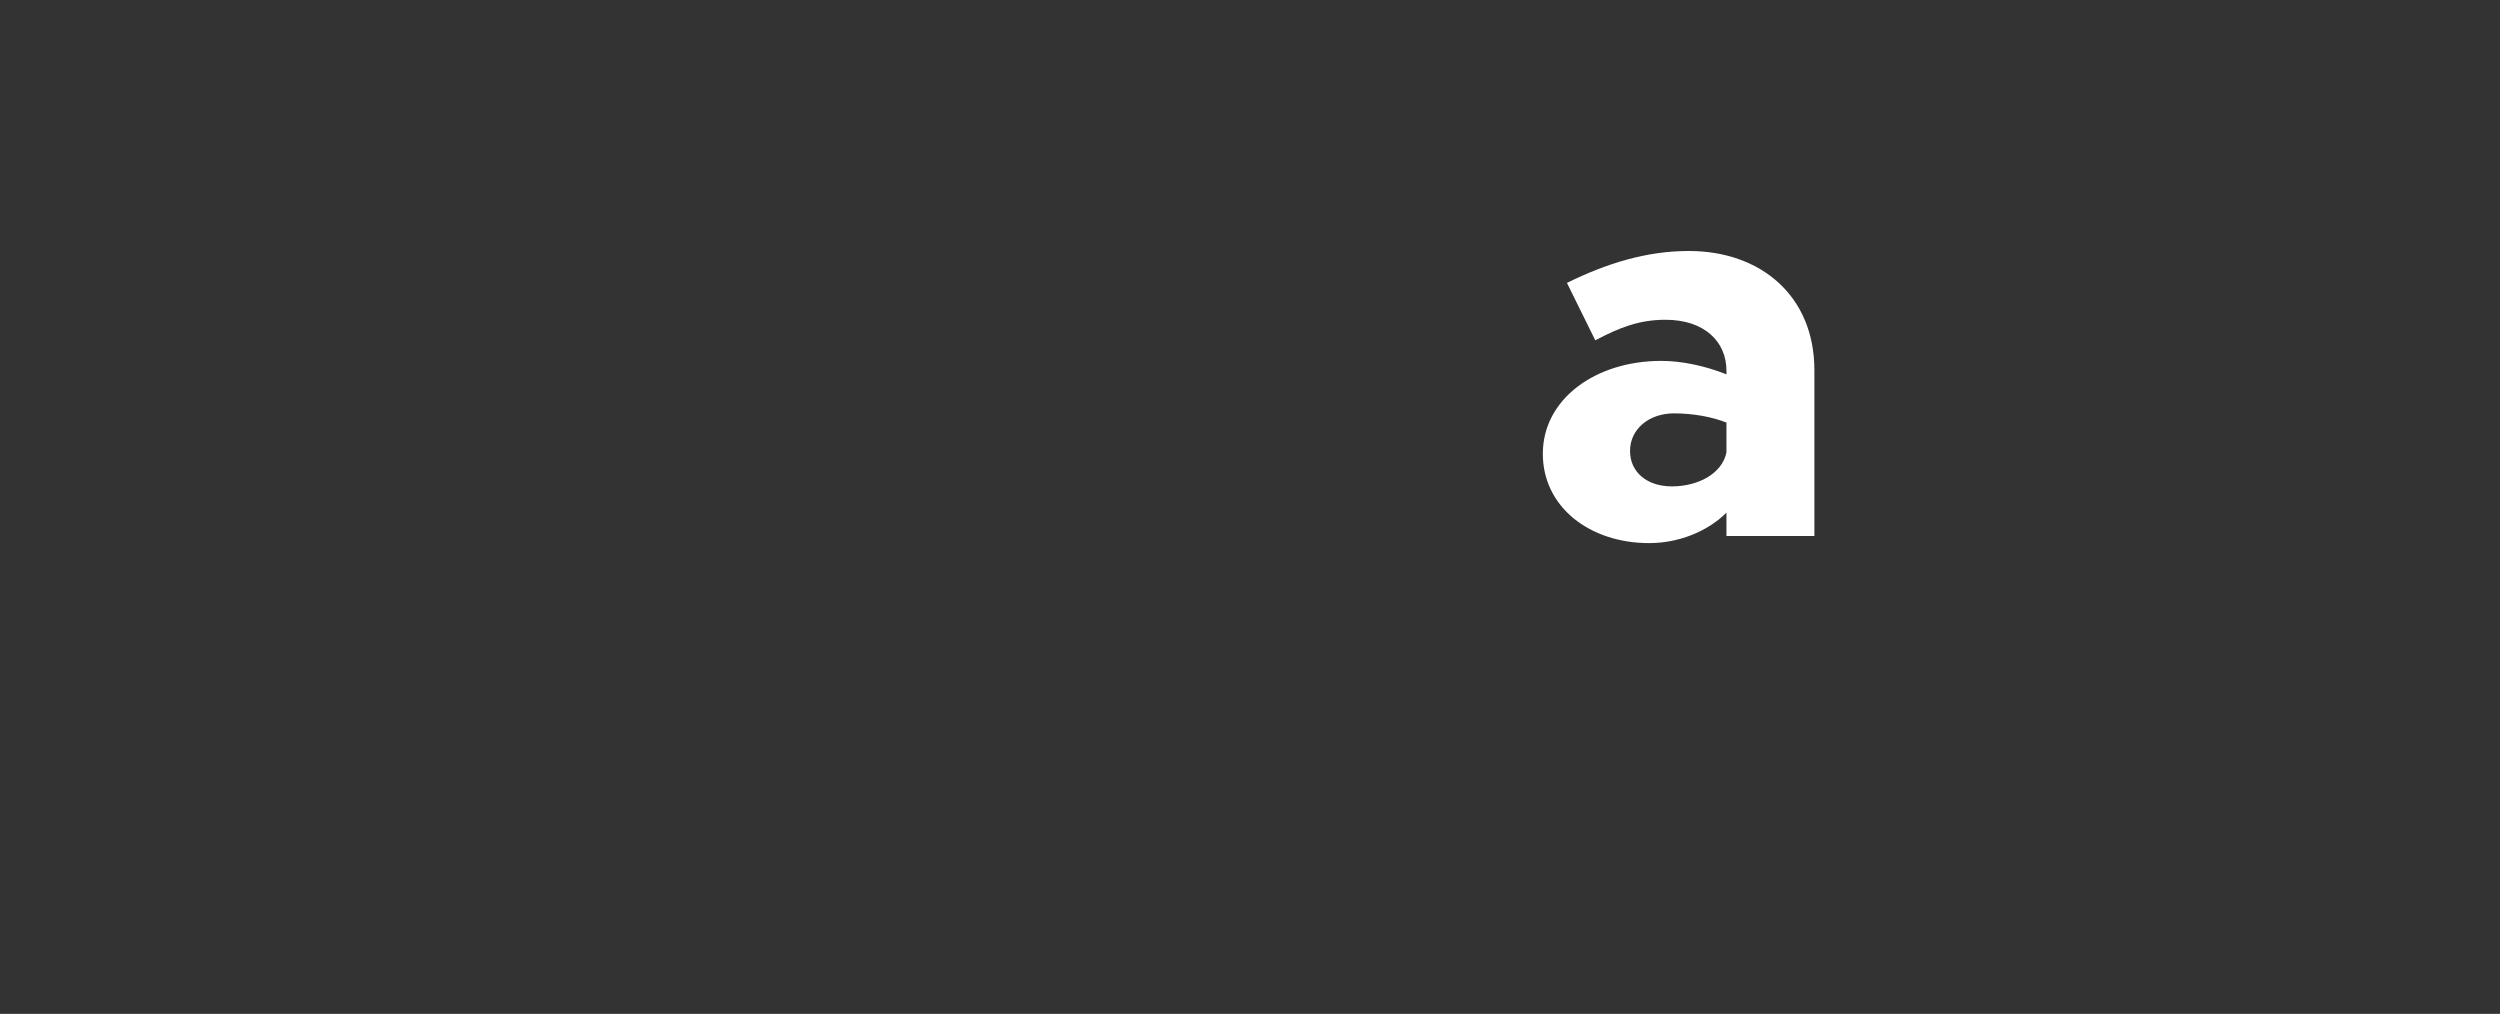<?xml version="1.0" encoding="utf-8"?>
<!-- Generator: Adobe Illustrator 23.0.6, SVG Export Plug-In . SVG Version: 6.00 Build 0)  -->
<svg version="1.1" id="Modo_de_aislamiento" xmlns="http://www.w3.org/2000/svg" xmlns:xlink="http://www.w3.org/1999/xlink"
	 x="0px" y="0px" viewBox="0 0 352.6 143" style="enable-background:new 0 0 352.6 143;" xml:space="preserve">
<rect x="0" y="0" width="352.6" height="143" fill="#333333" stroke="none"/>
<style type="text/css">
	.st0{fill:#FFFFFF;}
</style>
<g>
	<path class="st0" d="M255.9,52.2v23.4h-12.4v-3.3c-2.7,2.7-6.8,4.3-10.9,4.3c-8.4,0-15-5.1-15-12.6c0-7.7,7.4-13.1,16.7-13.1
		c2.9,0,6.2,0.7,9.2,1.9v-0.5c0-4.2-3.2-7.2-8.6-7.2c-3.7,0-6.5,1.1-9.9,2.9l-4-8.1c5.5-2.7,11.1-4.5,17.2-4.5
		C248.3,35.4,255.9,41.7,255.9,52.2z M243.5,63.8v-4.2c-2-0.8-4.7-1.3-7.4-1.3c-3.5,0-6.2,2.2-6.2,5.3c0,3,2.4,5,5.9,5
		C239.5,68.6,242.9,66.8,243.5,63.8z"/>
</g>
</svg>

